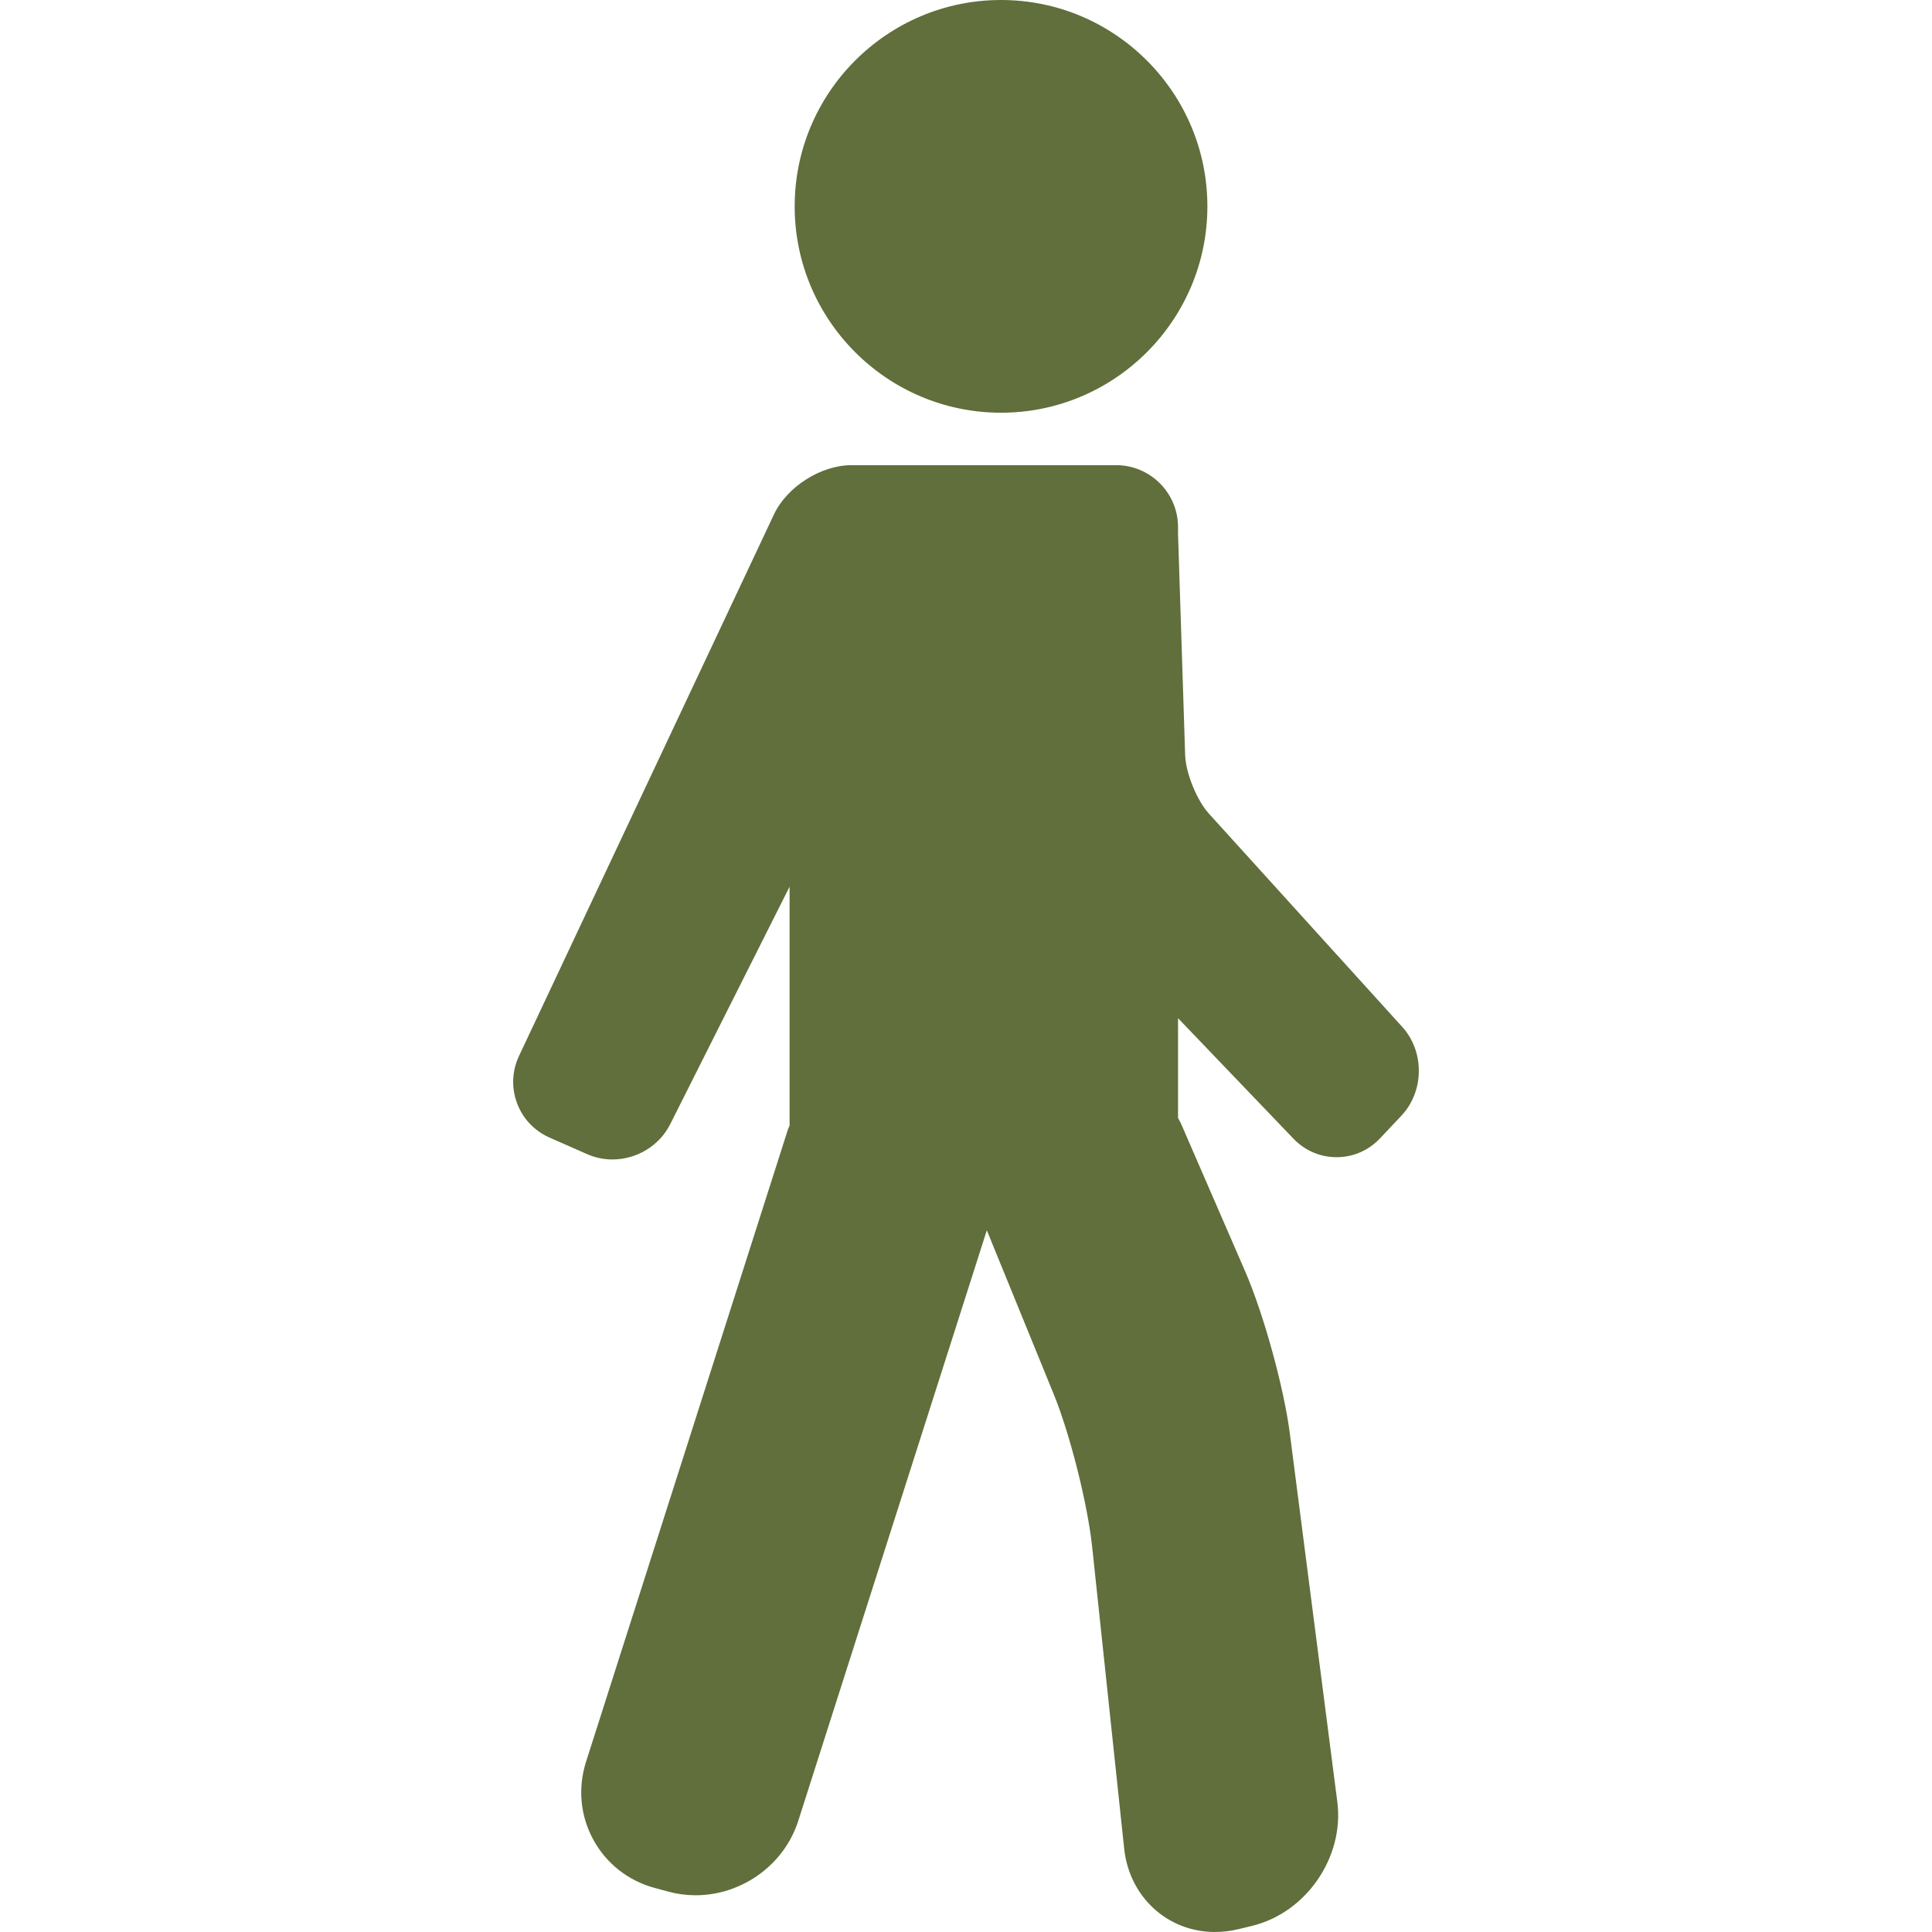 <?xml version="1.0" encoding="UTF-8"?>
<svg enable-background="new 0 0 93.646 93.646" version="1.1" viewBox="0 0 93.646 93.646" xml:space="preserve" xmlns="http://www.w3.org/2000/svg">
<g fill="#606f3b">
	<path d="m67.971 49.778-9.378-10.345c-0.584-0.644-1.121-1.971-1.148-2.841l-0.345-10.734v-0.311c0-1.654-1.346-3-3-3h-12.828c-1.478 0-3.127 1.047-3.756 2.384l-12.358 26.25c-0.342 0.728-0.376 1.541-0.096 2.292 0.28 0.75 0.84 1.342 1.575 1.666l1.821 0.803c0.388 0.171 0.802 0.258 1.231 0.258 1.177 0 2.273-0.669 2.794-1.704l5.789-11.517v11.576c-0.024 0.067-0.059 0.128-0.081 0.196l-9.783 30.638c-0.407 1.276-0.283 2.619 0.35 3.781s1.693 1.994 2.987 2.343l0.654 0.177c0.428 0.116 0.872 0.175 1.318 0.175 2.251 0 4.296-1.481 4.974-3.603l9.141-28.628 3.242 7.941c0.791 1.937 1.645 5.329 1.865 7.409l1.551 14.621c0.249 2.341 2.1 4.04 4.402 4.04 0.377 0 0.76-0.046 1.137-0.137l0.659-0.16c2.624-0.635 4.478-3.331 4.133-6.008l-2.297-17.828c-0.292-2.265-1.269-5.812-2.178-7.907l-3.102-7.144c-0.04-0.093-0.097-0.177-0.143-0.267v-4.841l5.59 5.836c0.556 0.581 1.3 0.901 2.094 0.901 0.803 0 1.553-0.326 2.111-0.918l1.034-1.098c1.106-1.175 1.125-3.101 0.041-4.296z"/>
	<path d="m48.52 20.005c5.516 0 10.003-4.487 10.003-10.003 0-5.515-4.487-10.002-10.003-10.002-5.515 0-10.001 4.487-10.001 10.002-1e-3 5.516 4.486 10.003 10.001 10.003z"/>
</g>
</svg>
